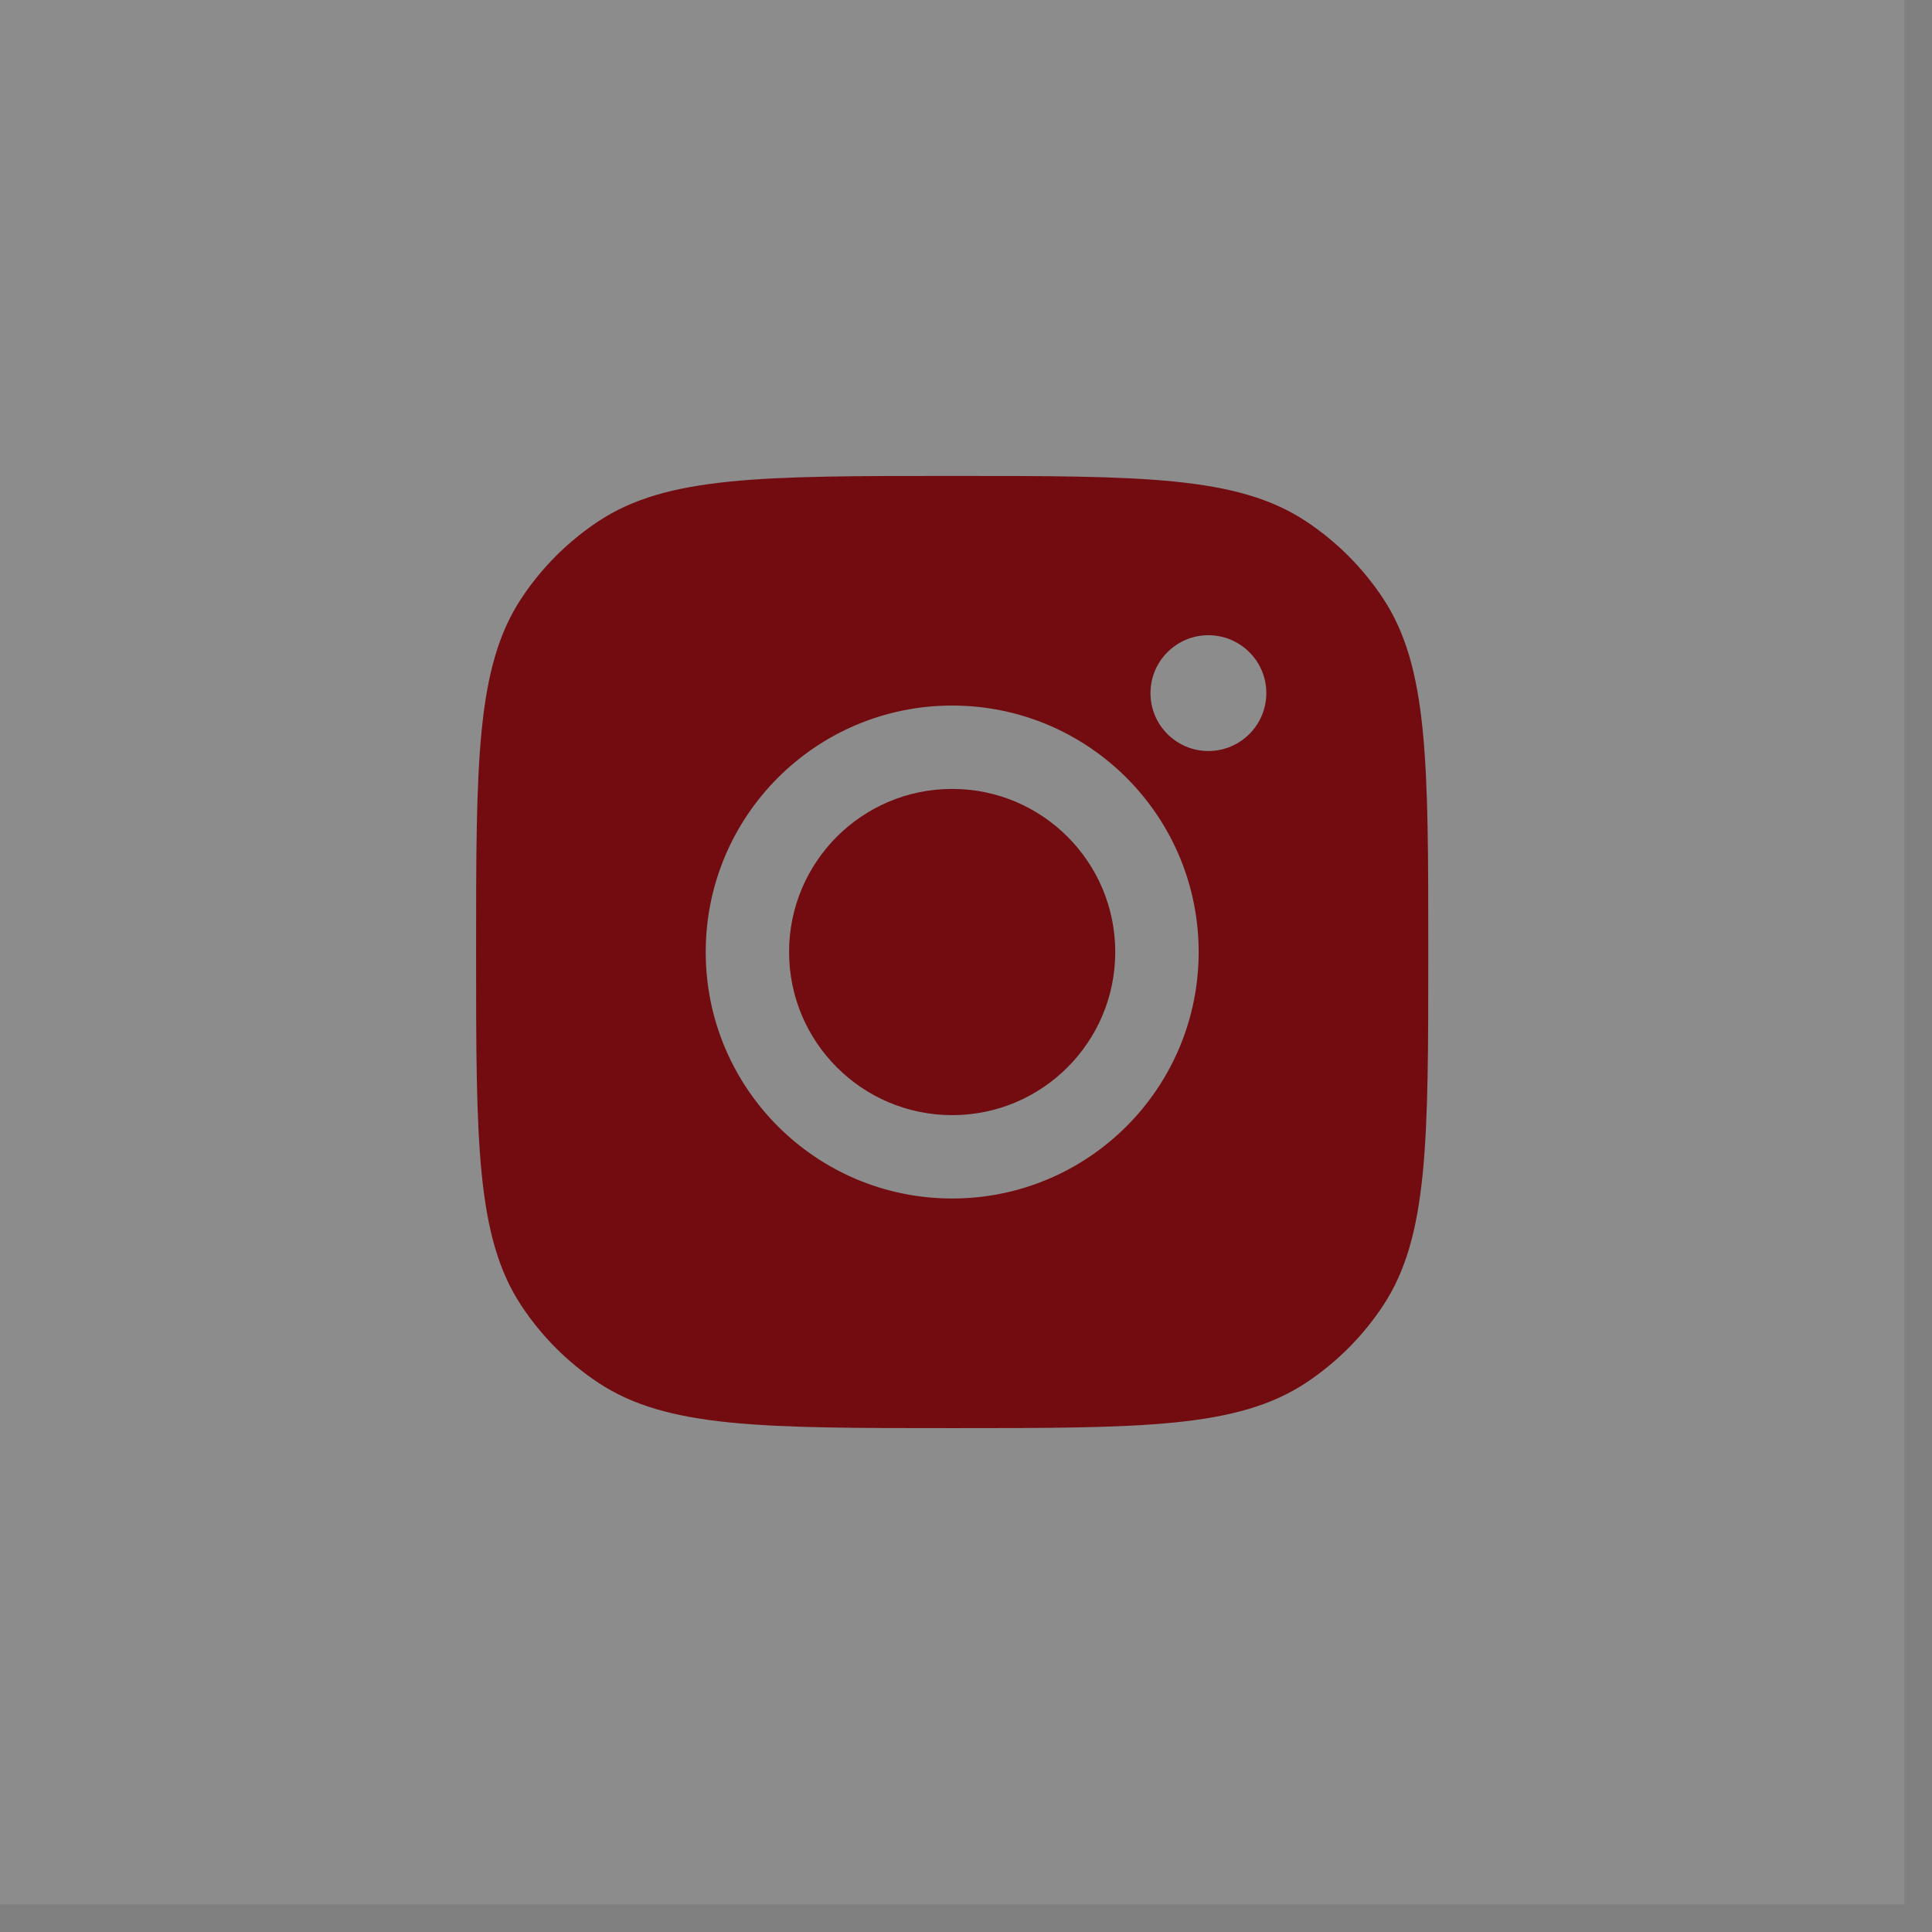 <svg preserveAspectRatio="none" width="100%" height="100%" overflow="visible" style="display: block;" viewBox="0 0 47 47" fill="none" xmlns="http://www.w3.org/2000/svg">
<rect x="0" y="0" width="47" height="47" fill="#808080" stroke="none"/>
<g id="Social Media Icon Square/Instagram">
<rect id="Social Media Icon" opacity="0.1" width="46.328" height="46.328" fill="white"/>
<path id="Instagram" d="M23.164 11.578C27.79 11.578 30.103 11.578 31.77 12.681C32.514 13.173 33.151 13.81 33.644 14.554C34.746 16.22 34.746 18.534 34.746 23.16C34.746 27.786 34.746 30.099 33.644 31.766C33.151 32.51 32.514 33.147 31.77 33.64C30.103 34.742 27.79 34.742 23.164 34.742C18.538 34.742 16.224 34.742 14.558 33.64C13.814 33.147 13.177 32.51 12.685 31.766C11.582 30.099 11.582 27.786 11.582 23.16C11.582 18.534 11.582 16.22 12.685 14.554C13.177 13.81 13.814 13.173 14.558 12.681C16.224 11.578 18.538 11.578 23.164 11.578ZM23.164 17.164C19.852 17.164 17.168 19.849 17.168 23.16C17.168 26.472 19.852 29.156 23.164 29.156C26.476 29.156 29.16 26.472 29.16 23.16C29.16 19.849 26.476 17.164 23.164 17.164ZM23.164 19.192C25.355 19.192 27.131 20.969 27.131 23.16C27.131 25.351 25.355 27.128 23.164 27.128C20.973 27.128 19.196 25.351 19.196 23.16C19.196 20.969 20.973 19.192 23.164 19.192ZM29.396 15.453C28.619 15.453 27.988 16.084 27.988 16.862C27.988 17.64 28.619 18.27 29.396 18.27C30.174 18.27 30.805 17.64 30.806 16.862C30.806 16.084 30.175 15.453 29.396 15.453Z" fill="#720C10"/>
</g>
</svg>
